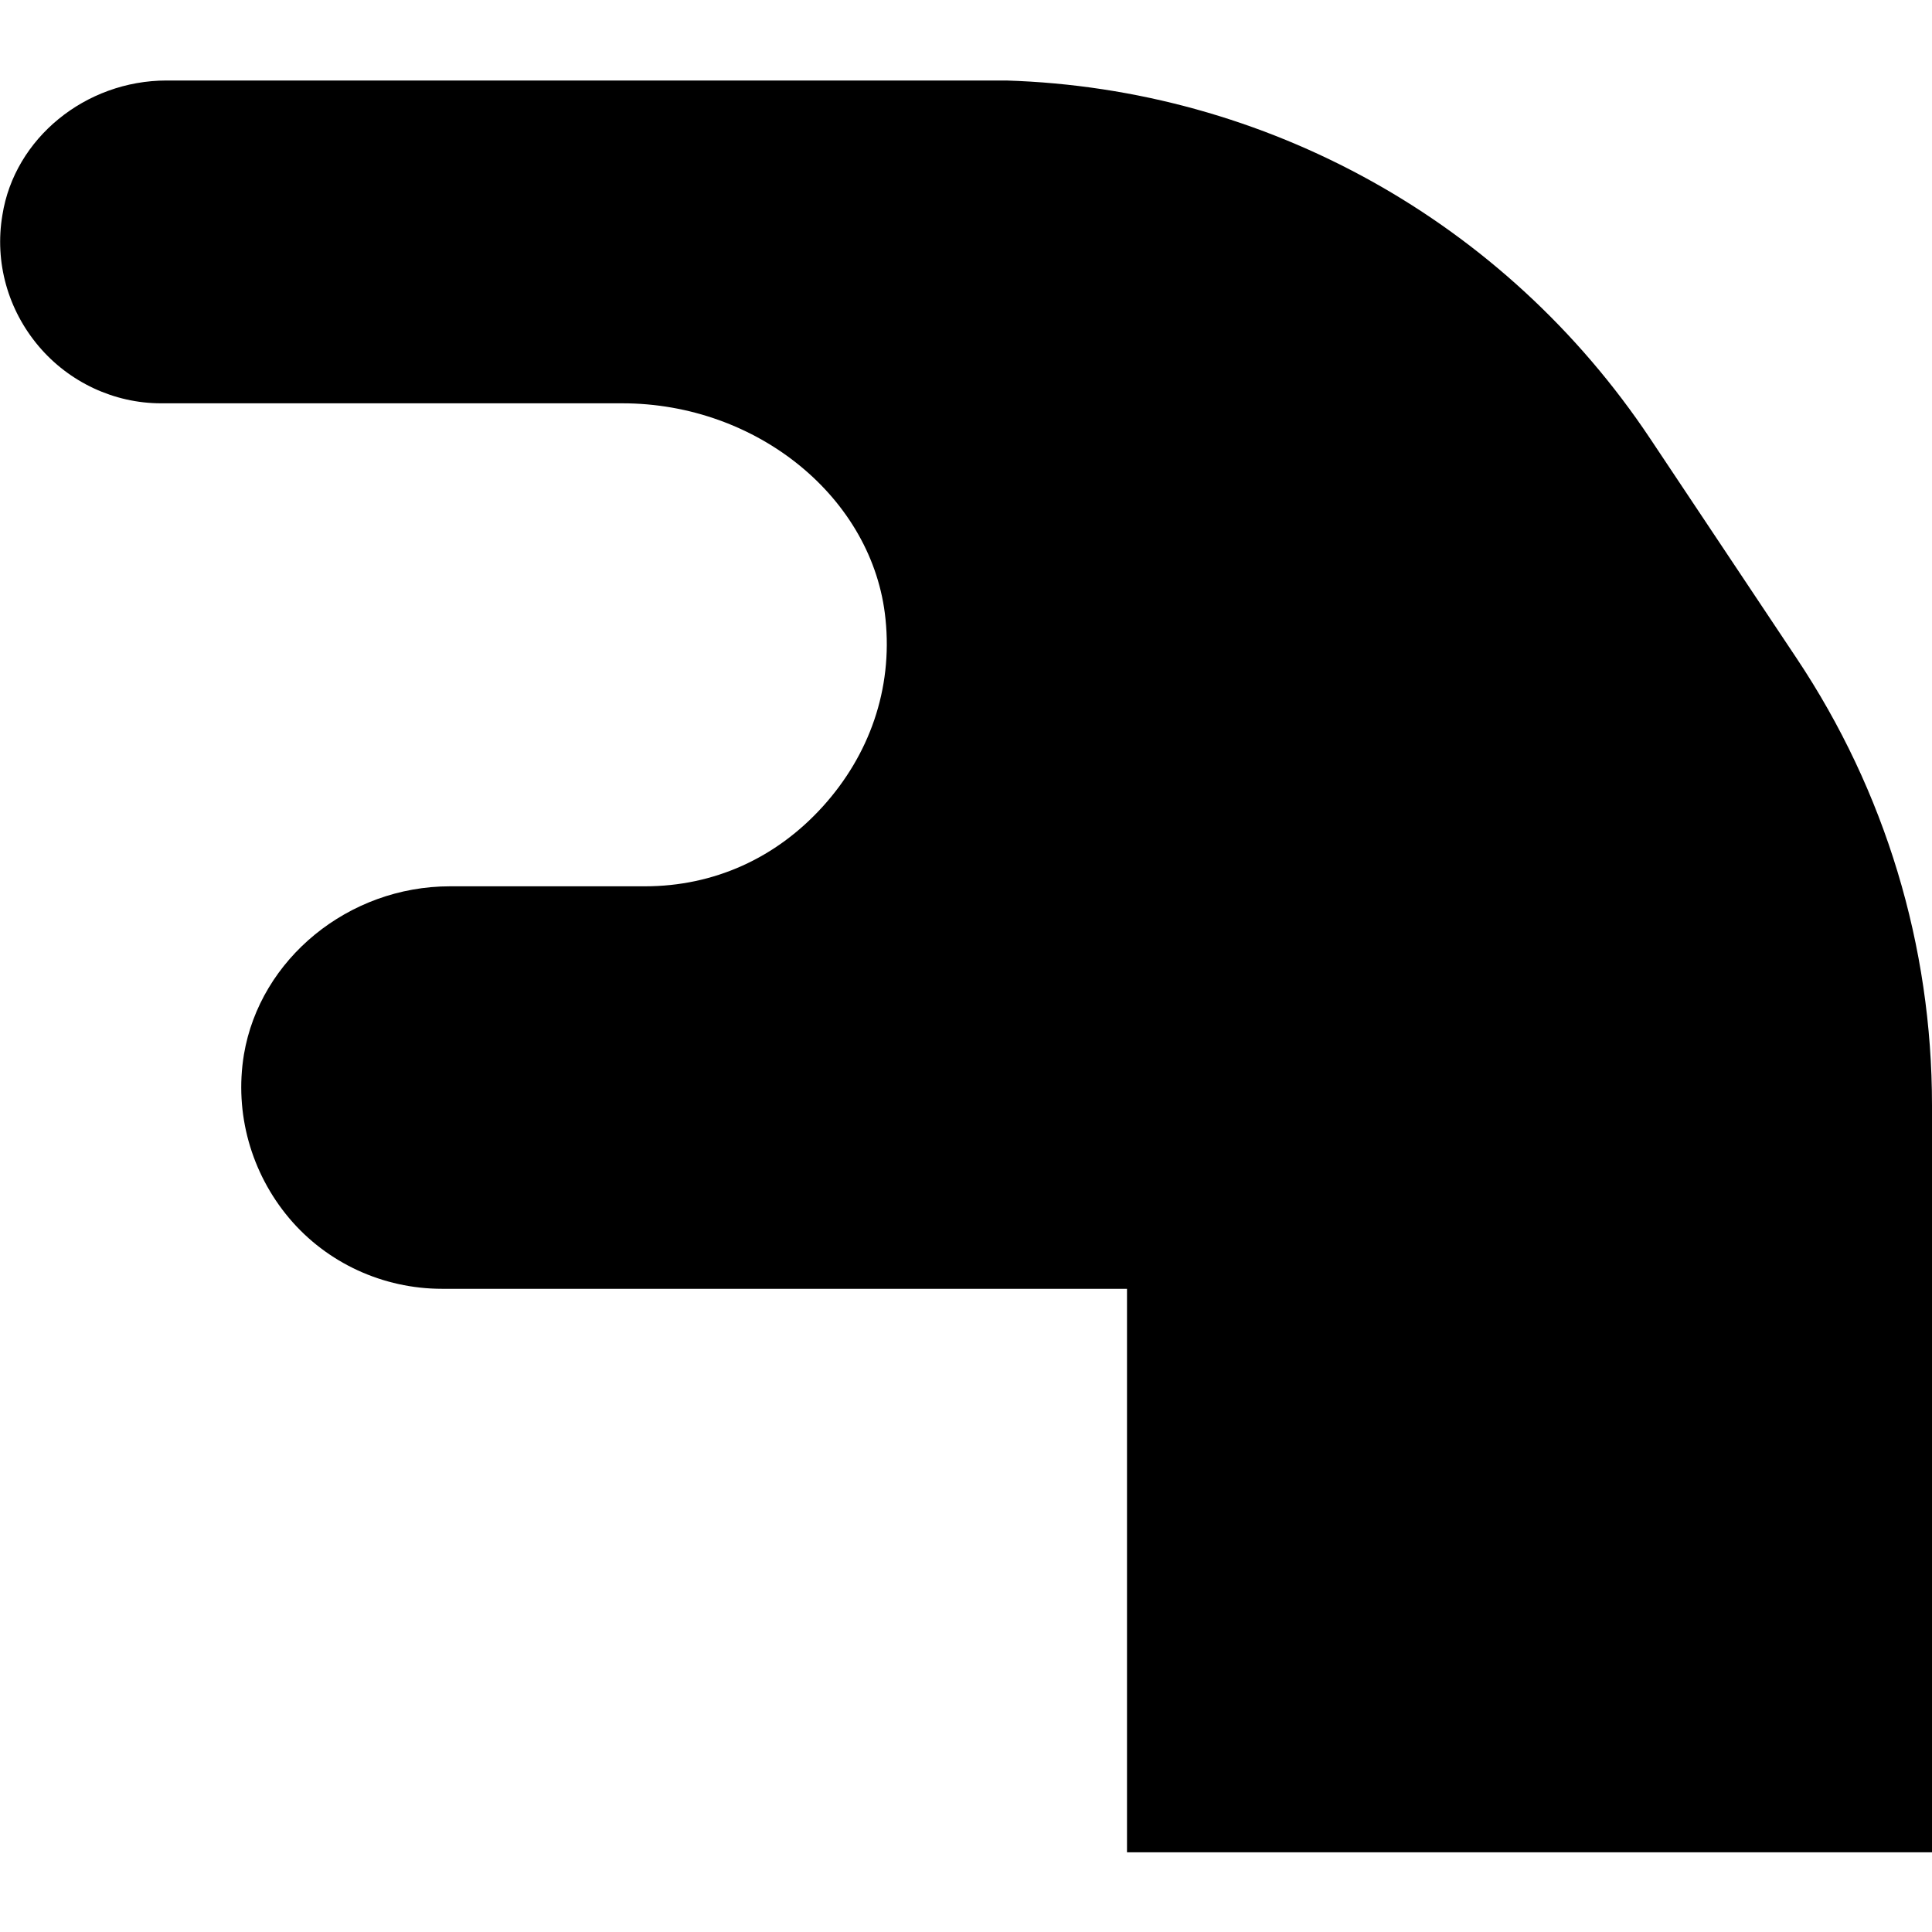 <?xml version="1.0" encoding="UTF-8"?>
<svg xmlns="http://www.w3.org/2000/svg" id="Layer_1" data-name="Layer 1" viewBox="0 0 24 24" width="512" height="512"><path d="M12.5,1H2.07C1.06,1,.18,1.72,.03,2.67c-.1,.59,.07,1.18,.45,1.63,.38,.45,.94,.71,1.52,.71H7.73c1.68,0,3.12,1.18,3.27,2.68,.09,.87-.2,1.69-.78,2.33-.58,.64-1.35,.99-2.21,.99h-2.42c-1.26,0-2.36,.9-2.56,2.09-.12,.73,.09,1.47,.56,2.03s1.17,.88,1.9,.88H14v7h10V13.73c0-1.98-.58-3.9-1.68-5.55l-1.82-2.73c-1.8-2.7-4.77-4.35-8-4.45h0"/></svg>
